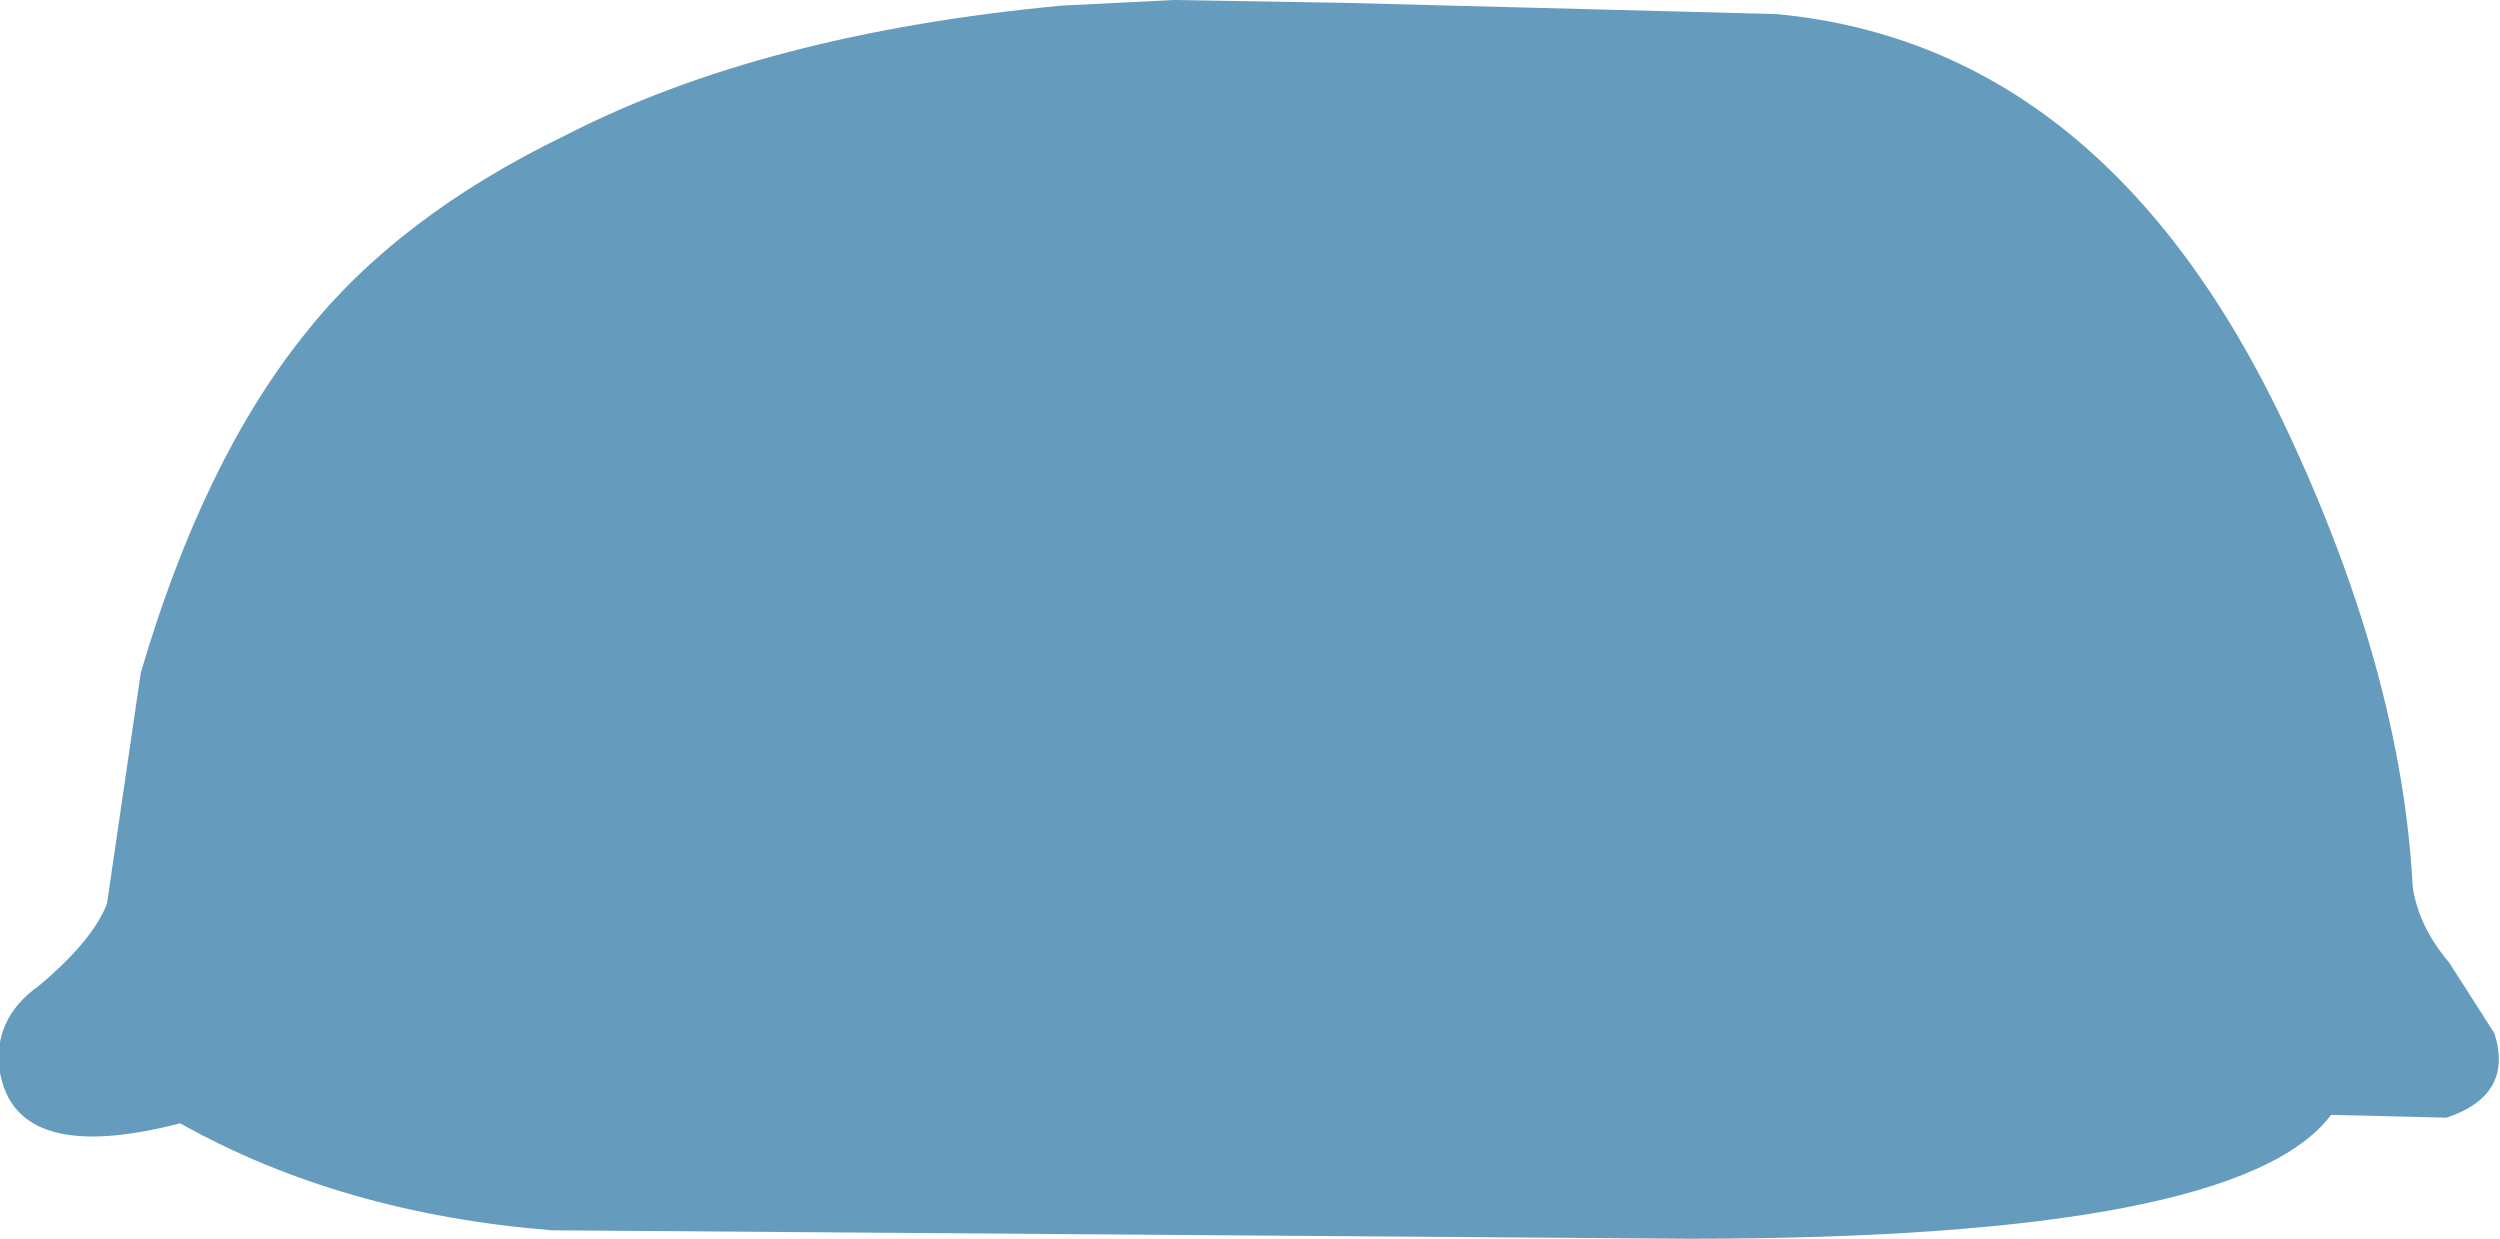 <?xml version="1.0" encoding="UTF-8" standalone="no"?>
<svg xmlns:xlink="http://www.w3.org/1999/xlink" height="22.0px" width="44.4px" xmlns="http://www.w3.org/2000/svg">
  <g transform="matrix(1.0, 0.0, 0.0, 1.0, 22.15, -0.1)">
    <path d="M-22.15 19.15 Q-21.85 20.8 -18.95 20.05 -16.1 21.65 -12.35 21.95 L7.85 22.1 Q17.6 22.1 19.25 19.9 L21.3 19.95 Q22.5 19.55 22.15 18.45 L21.35 17.2 Q20.8 16.55 20.7 15.85 20.5 12.05 18.45 7.7 15.25 0.9 9.4 0.35 L1.7 0.15 -1.3 0.1 -3.3 0.2 Q-8.6 0.7 -12.1 2.5 -15.1 3.95 -16.75 6.05 -18.55 8.3 -19.65 12.05 L-20.25 16.15 Q-20.5 16.8 -21.45 17.6 -22.3 18.2 -22.15 19.15" fill="#659bbd" fill-rule="evenodd" stroke="none">
      <animate attributeName="fill" dur="2s" repeatCount="indefinite" values="#659bbd;#659bbe"/>
      <animate attributeName="fill-opacity" dur="2s" repeatCount="indefinite" values="1.0;1.0"/>
      <animate attributeName="d" dur="2s" repeatCount="indefinite" values="M-22.15 19.15 Q-21.85 20.8 -18.95 20.05 -16.1 21.65 -12.35 21.95 L7.85 22.1 Q17.6 22.1 19.25 19.9 L21.3 19.95 Q22.5 19.55 22.15 18.45 L21.35 17.2 Q20.8 16.55 20.7 15.85 20.5 12.05 18.45 7.7 15.25 0.9 9.4 0.35 L1.7 0.15 -1.3 0.1 -3.3 0.2 Q-8.6 0.7 -12.1 2.5 -15.1 3.95 -16.75 6.05 -18.55 8.3 -19.65 12.05 L-20.25 16.15 Q-20.5 16.8 -21.45 17.6 -22.3 18.2 -22.15 19.15;M-21.0 19.15 Q-20.7 20.8 -17.8 20.05 -14.95 21.65 -11.2 21.95 L6.6 22.1 Q16.35 22.1 18.0 19.9 L20.05 19.95 Q21.25 19.55 20.9 18.45 L20.1 17.2 Q19.55 16.55 19.45 15.85 19.25 12.05 17.2 7.7 14.0 0.9 8.15 0.35 L1.25 0.15 -0.15 0.1 -2.15 0.2 Q-7.45 0.7 -10.95 2.5 -13.95 3.95 -15.6 6.05 -17.4 8.3 -18.5 12.05 L-19.1 16.15 Q-19.35 16.8 -20.3 17.6 -21.15 18.2 -21.0 19.15"/>
    </path>
    <path d="M-22.15 19.15 Q-22.3 18.2 -21.45 17.6 -20.5 16.8 -20.25 16.15 L-19.65 12.05 Q-18.55 8.3 -16.75 6.05 -15.1 3.95 -12.1 2.5 -8.6 0.7 -3.3 0.2 L-1.3 0.1 1.7 0.15 9.4 0.35 Q15.25 0.9 18.45 7.7 20.5 12.05 20.7 15.85 20.8 16.55 21.35 17.2 L22.15 18.45 Q22.5 19.55 21.3 19.95 L19.25 19.9 Q17.6 22.1 7.85 22.1 L-12.35 21.95 Q-16.1 21.65 -18.95 20.05 -21.85 20.8 -22.15 19.15" fill="none" stroke="#000000" stroke-linecap="round" stroke-linejoin="round" stroke-opacity="0.0" stroke-width="1.0">
      <animate attributeName="stroke" dur="2s" repeatCount="indefinite" values="#000000;#000001"/>
      <animate attributeName="stroke-width" dur="2s" repeatCount="indefinite" values="0.0;0.0"/>
      <animate attributeName="fill-opacity" dur="2s" repeatCount="indefinite" values="0.0;0.0"/>
      <animate attributeName="d" dur="2s" repeatCount="indefinite" values="M-22.15 19.15 Q-22.3 18.2 -21.45 17.6 -20.5 16.8 -20.25 16.15 L-19.65 12.05 Q-18.55 8.3 -16.75 6.05 -15.1 3.95 -12.1 2.5 -8.6 0.7 -3.3 0.2 L-1.3 0.1 1.7 0.15 9.4 0.35 Q15.25 0.9 18.45 7.7 20.5 12.05 20.7 15.85 20.8 16.55 21.35 17.2 L22.15 18.45 Q22.5 19.55 21.3 19.95 L19.25 19.9 Q17.6 22.1 7.85 22.1 L-12.35 21.95 Q-16.1 21.65 -18.95 20.05 -21.85 20.8 -22.15 19.15;M-21.0 19.15 Q-21.15 18.2 -20.3 17.6 -19.35 16.8 -19.1 16.15 L-18.5 12.05 Q-17.4 8.3 -15.6 6.05 -13.95 3.95 -10.95 2.5 -7.45 0.7 -2.15 0.2 L-0.15 0.1 1.25 0.15 8.15 0.35 Q14.0 0.9 17.2 7.7 19.25 12.05 19.45 15.85 19.55 16.55 20.1 17.2 L20.9 18.45 Q21.25 19.55 20.05 19.95 L18.0 19.9 Q16.35 22.1 6.6 22.1 L-11.2 21.95 Q-14.95 21.65 -17.8 20.05 -20.7 20.8 -21.0 19.15"/>
    </path>
  </g>
</svg>
